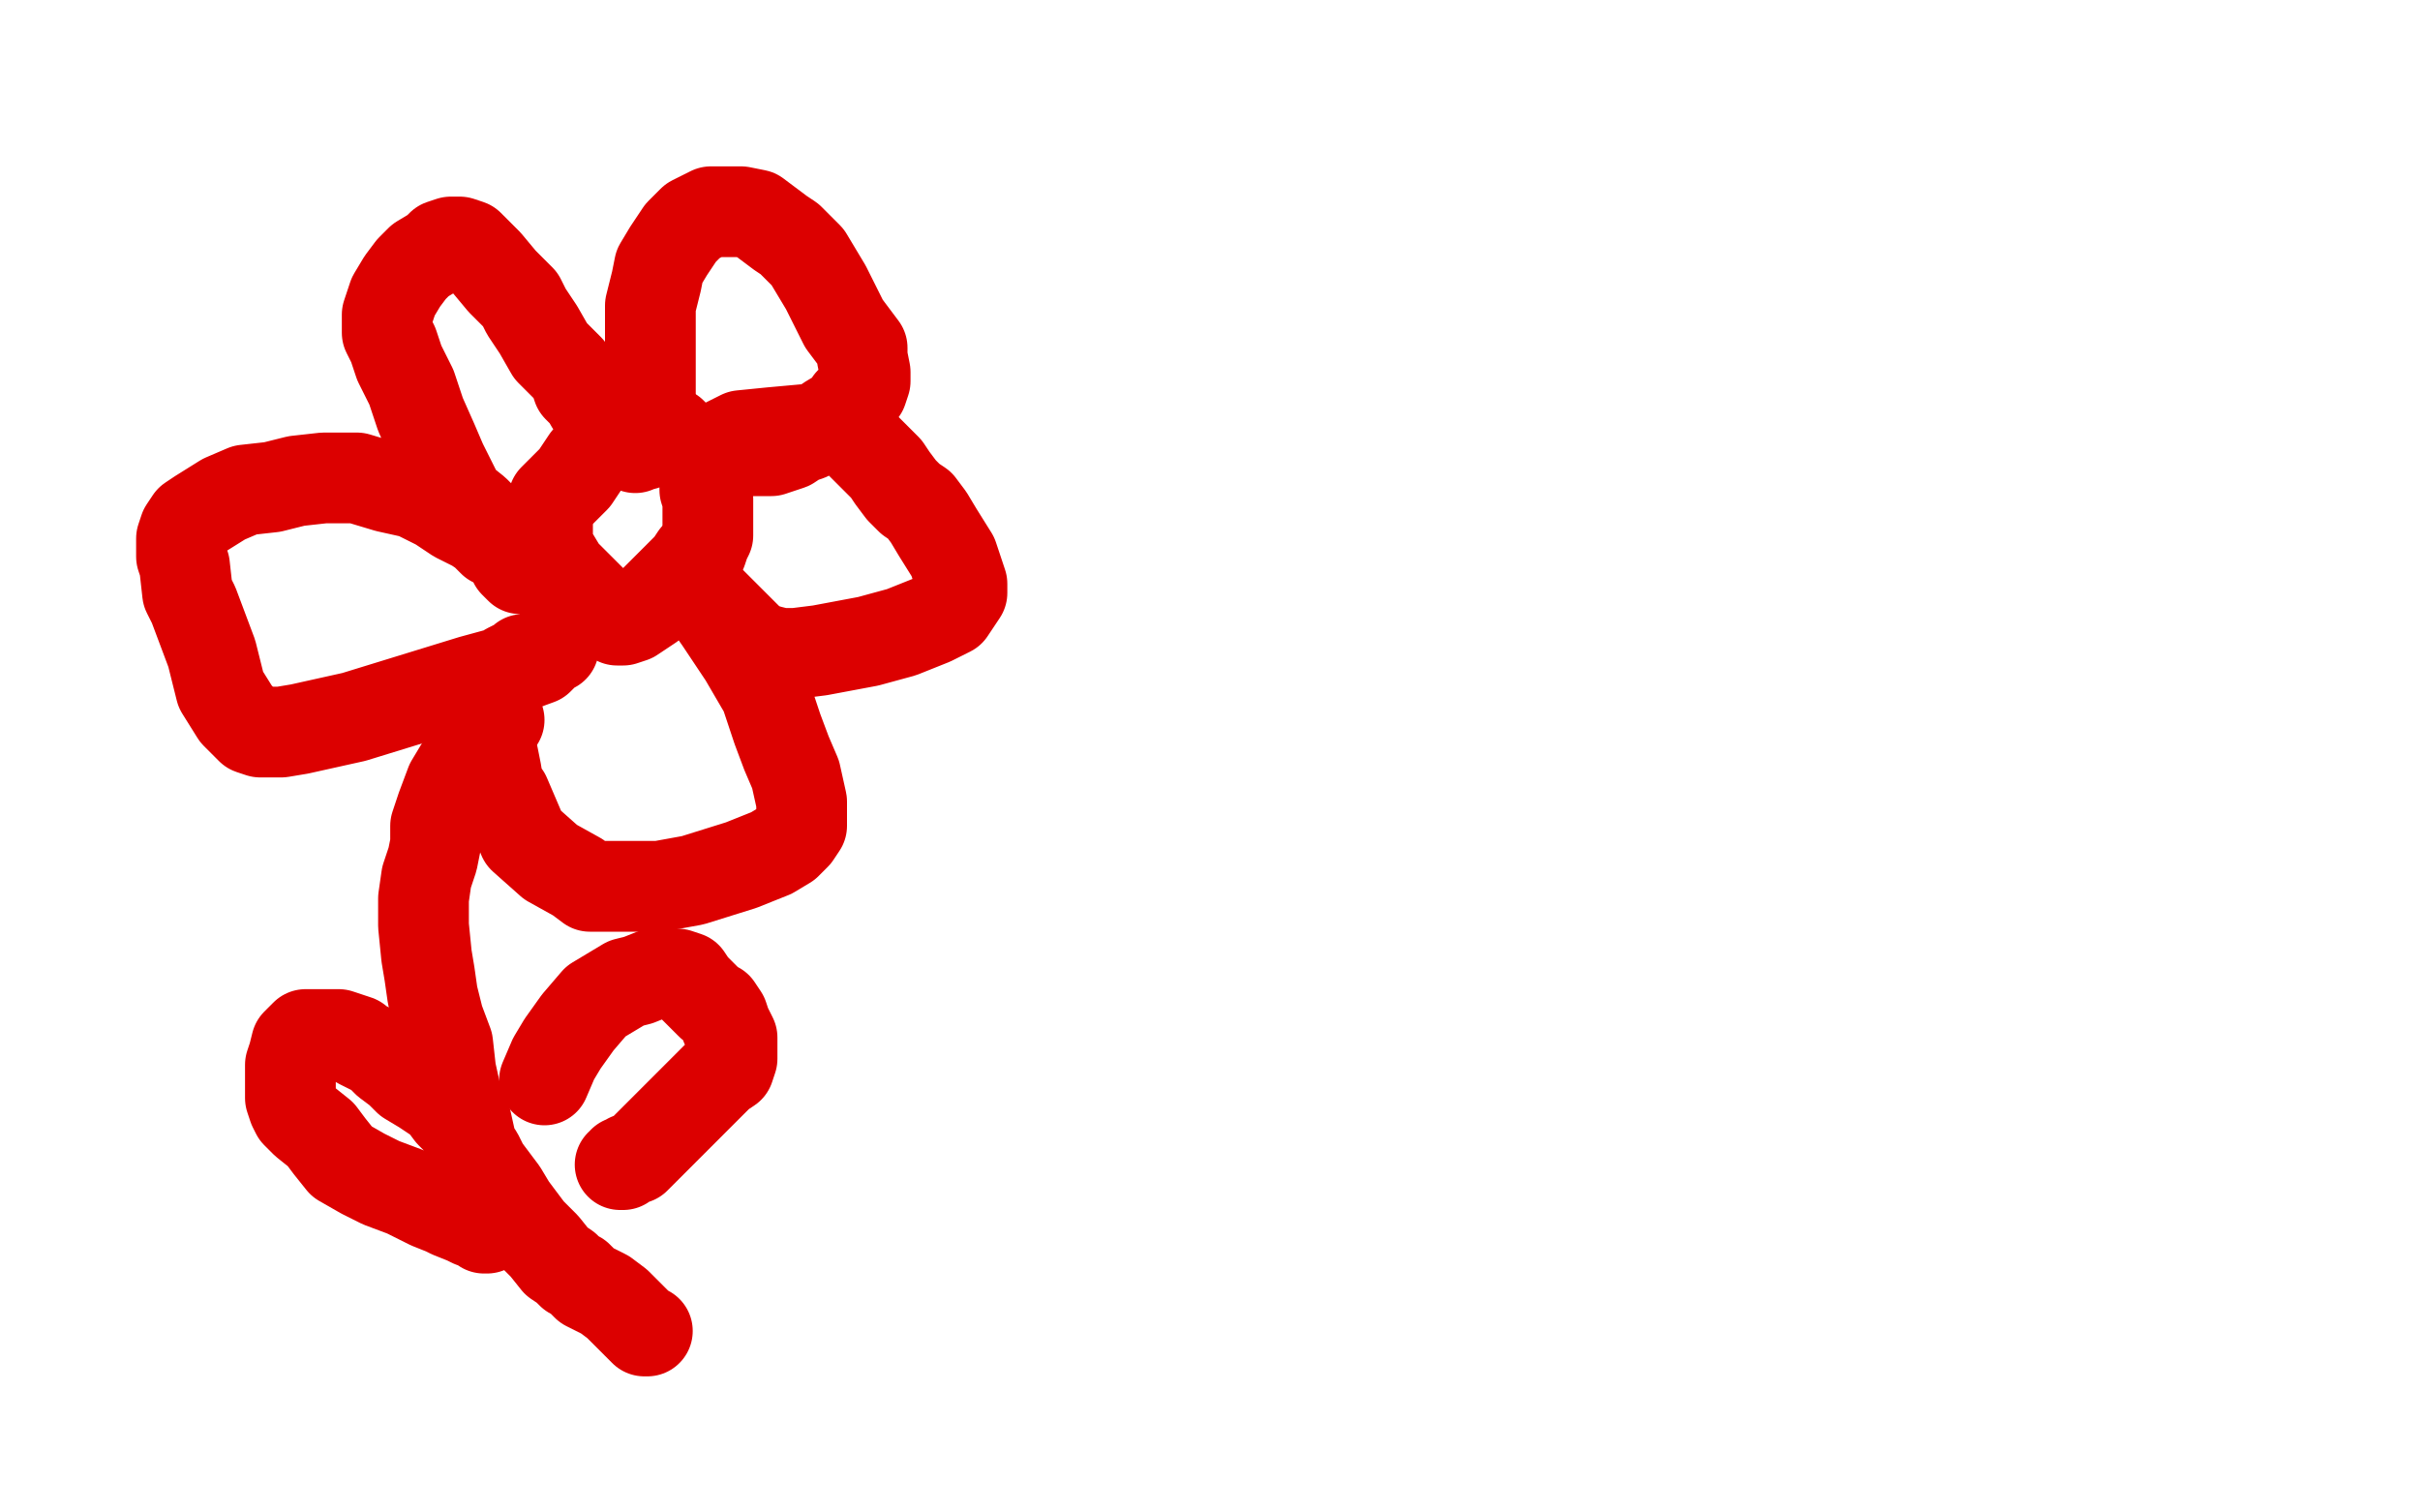 <?xml version="1.0" standalone="no"?>
<!DOCTYPE svg PUBLIC "-//W3C//DTD SVG 1.1//EN"
"http://www.w3.org/Graphics/SVG/1.1/DTD/svg11.dtd">

<svg width="800" height="500" version="1.1" xmlns="http://www.w3.org/2000/svg" xmlns:xlink="http://www.w3.org/1999/xlink" style="stroke-antialiasing: false"><desc>This SVG has been created on https://colorillo.com/</desc><rect x='0' y='0' width='800' height='500' style='fill: rgb(255,255,255); stroke-width:0' /><polyline points="213,147 213,146 213,146 211,145 211,145 209,145 209,145 208,144 208,144 205,144 205,144 202,145 202,145 199,147 199,147 197,149 194,152 192,155 190,158 187,161 183,165 182,168 181,170 181,173 181,176 181,178 181,181 183,184 186,189 189,192 192,195 195,198 198,201 200,203 202,204 204,205 206,205 209,204 212,202 215,200 218,197 221,194 223,192 226,189 228,187 230,184 231,183 232,182 233,179 234,177 234,175 234,172 234,170 234,167 234,165 233,162 233,160 233,157 232,154 231,153 229,150 227,147 224,145 222,143 220,143 217,143 215,144 212,147 210,148" style="fill: none; stroke: #dc0000; stroke-width: 30; stroke-linejoin: round; stroke-linecap: round; stroke-antialiasing: false; stroke-antialias: 0; opacity: 1.0"/>
<polyline points="216,141 216,139 216,139 216,136 216,136 215,134 215,134 215,129 215,129 215,122 215,122 215,114 215,114 215,101 215,101 217,93 218,88 221,83 223,80 225,77 227,75 229,73 235,70 239,70 245,70 250,71 254,74 258,77 261,79 264,82 267,85 270,90 273,95 276,101 279,107 282,111 285,115 285,118 286,123 286,126 285,129 281,133 279,136 274,139 270,142 267,144 264,145 261,147 258,148 255,149 252,149 251,149 249,149 246,149 243,149 242,149 240,149 239,149 239,148 239,147 245,144 255,143 266,142 274,142 280,143 283,145 287,149 290,152 293,155 295,158 298,162 301,165 304,167 307,171 310,176 315,184 317,190 318,193 318,196 316,199 314,202 308,205 298,209 287,212 271,215 263,216 258,216 254,215 251,214 248,212 245,209 242,206 238,202 235,199 232,196 230,193 229,193 229,192 229,191 228,191 228,190 228,189 229,191 231,195 238,205 246,217 253,229 257,241 260,249 263,256 265,265 265,270 265,273 263,276 260,279 255,282 245,286 229,291 218,293 207,293 201,293 195,293 191,290 182,285 173,277 170,270 167,263 165,261 164,255 163,250 162,248 162,244 162,240 162,235 162,233 162,229 163,228 166,224 168,221 170,220 172,219 173,218 175,218 176,218 177,218 179,217 180,216 181,215 182,214 183,214 181,215 178,218 167,222 156,225 143,229 130,233 117,237 99,241 93,242 89,242 86,242 83,241 81,239 78,236 73,228 70,216 64,200 62,196 61,187 60,184 60,181 60,178 61,175 63,172 66,170 74,165 81,162 90,161 98,159 107,158 118,158 128,161 137,163 145,167 151,171 155,173 157,174 160,176 161,177 163,179 164,179 165,180 167,181 169,184 170,186 171,187 172,188 171,185 169,183 165,178 163,176 160,172 157,169 152,165 149,159 146,153 143,146 139,137 136,128 132,120 130,114 128,110 128,106 128,104 130,98 133,93 136,89 139,86 144,83 146,81 149,80 152,80 155,81 158,84 161,87 166,93 172,99 174,103 178,109 182,116 185,119 188,122 190,125 191,128 193,130 194,131 195,133 197,136 198,138 199,139 199,140" style="fill: none; stroke: #dc0000; stroke-width: 30; stroke-linejoin: round; stroke-linecap: round; stroke-antialiasing: false; stroke-antialias: 0; opacity: 1.0"/>
<polyline points="165,238 164,238 164,238 163,241 163,241 161,244 161,244 158,247 158,247 155,251 155,251 152,254 152,254 149,259 149,259 146,267 144,273 144,279 143,284 141,290 140,297 140,306 141,316 142,322 143,329 145,337 148,345 149,354 151,363 154,370 156,379 158,382 160,386 163,390 166,394 169,399 172,403 175,407 178,410 180,412 184,417 187,419 188,420 189,421 191,422 194,425 200,428 204,431 207,434 212,439 213,440 214,440" style="fill: none; stroke: #dc0000; stroke-width: 30; stroke-linejoin: round; stroke-linecap: round; stroke-antialiasing: false; stroke-antialias: 0; opacity: 1.0"/>
<polyline points="154,373 152,371 152,371 149,368 149,368 146,364 146,364 140,360 140,360 135,357 135,357 132,354 132,354 128,351 128,351 125,348 119,345 118,344 112,342 109,342 106,342 104,342 101,342 100,343 98,345 97,349 96,352 96,355 96,358 96,360 96,363 97,366 98,368 101,371 106,375 109,379 113,384 120,388 126,391 134,394 142,398 147,400 149,401 154,403 156,404 159,405 160,406 161,406" style="fill: none; stroke: #dc0000; stroke-width: 30; stroke-linejoin: round; stroke-linecap: round; stroke-antialiasing: false; stroke-antialias: 0; opacity: 1.0"/>
<polyline points="180,357 183,350 183,350 186,345 186,345 191,338 191,338 197,331 197,331 202,328 202,328 207,325 207,325 211,324 211,324 216,322 219,322 221,322 224,322 227,323 229,326 232,329 235,332 237,333 239,336 240,339 241,341 242,343 242,347 242,350 241,353 238,355 235,358 232,361 229,364 226,367 222,371 219,374 216,377 214,379 212,381 211,382 210,383 209,383 208,383 207,384 206,384 206,385 205,385" style="fill: none; stroke: #dc0000; stroke-width: 30; stroke-linejoin: round; stroke-linecap: round; stroke-antialiasing: false; stroke-antialias: 0; opacity: 1.0"/>
</svg>
